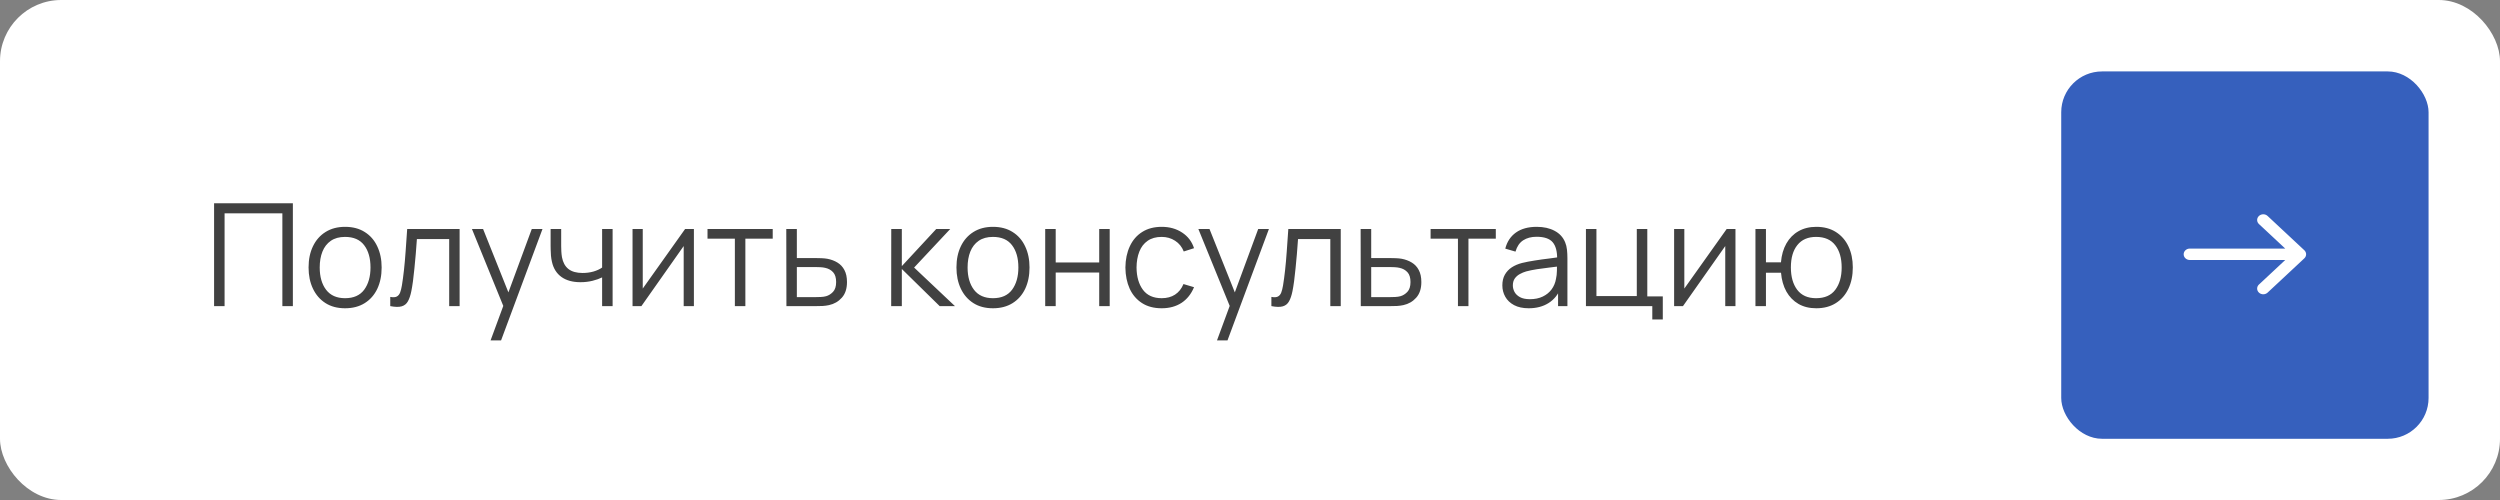 <?xml version="1.0" encoding="UTF-8"?> <svg xmlns="http://www.w3.org/2000/svg" width="245" height="49" viewBox="0 0 245 49" fill="none"><rect x="0" y="0" width="245" height="49" fill="#808080" stroke="none"/><rect width="245" height="49" rx="6" fill="white"></rect><path d="M20.98 30V19.92H28.701V30H27.672V20.907H22.009V30H20.98ZM33.817 30.21C33.065 30.21 32.424 30.04 31.892 29.699C31.36 29.358 30.951 28.887 30.667 28.285C30.382 27.683 30.24 26.992 30.24 26.213C30.24 25.42 30.384 24.724 30.674 24.127C30.963 23.53 31.374 23.065 31.906 22.734C32.442 22.398 33.079 22.23 33.817 22.23C34.573 22.23 35.217 22.4 35.749 22.741C36.285 23.077 36.694 23.546 36.974 24.148C37.258 24.745 37.401 25.434 37.401 26.213C37.401 27.006 37.258 27.704 36.974 28.306C36.689 28.903 36.278 29.37 35.742 29.706C35.205 30.042 34.563 30.21 33.817 30.21ZM33.817 29.223C34.657 29.223 35.282 28.945 35.693 28.39C36.103 27.83 36.309 27.104 36.309 26.213C36.309 25.298 36.101 24.57 35.686 24.029C35.275 23.488 34.652 23.217 33.817 23.217C33.252 23.217 32.785 23.345 32.417 23.602C32.053 23.854 31.78 24.206 31.598 24.659C31.42 25.107 31.332 25.625 31.332 26.213C31.332 27.123 31.542 27.853 31.962 28.404C32.382 28.95 33 29.223 33.817 29.223ZM38.245 30V29.097C38.525 29.148 38.737 29.137 38.882 29.062C39.031 28.983 39.141 28.852 39.211 28.67C39.281 28.483 39.339 28.252 39.386 27.977C39.461 27.52 39.528 27.016 39.589 26.465C39.65 25.914 39.703 25.308 39.75 24.645C39.801 23.978 39.852 23.243 39.904 22.44H45.042V30H44.02V23.427H40.856C40.823 23.922 40.786 24.414 40.744 24.904C40.702 25.394 40.657 25.865 40.611 26.318C40.569 26.766 40.522 27.179 40.471 27.557C40.419 27.935 40.366 28.262 40.31 28.537C40.226 28.952 40.114 29.284 39.974 29.531C39.839 29.778 39.636 29.942 39.365 30.021C39.094 30.1 38.721 30.093 38.245 30ZM48.076 33.36L49.539 29.391L49.56 30.567L46.249 22.44H47.341L50.057 29.237H49.609L52.115 22.44H53.165L49.105 33.36H48.076ZM59.007 30V27.186C58.755 27.312 58.445 27.422 58.076 27.515C57.708 27.608 57.311 27.655 56.886 27.655C56.121 27.655 55.5 27.485 55.024 27.144C54.548 26.803 54.238 26.311 54.093 25.667C54.047 25.476 54.014 25.273 53.995 25.058C53.981 24.843 53.972 24.65 53.967 24.477C53.963 24.304 53.96 24.181 53.96 24.106V22.44H54.996V24.106C54.996 24.26 55.001 24.435 55.01 24.631C55.02 24.827 55.041 25.018 55.073 25.205C55.167 25.714 55.377 26.099 55.703 26.36C56.035 26.621 56.499 26.752 57.096 26.752C57.47 26.752 57.822 26.705 58.153 26.612C58.489 26.514 58.774 26.383 59.007 26.22V22.44H60.036V30H59.007ZM68.002 22.44V30H67.001V24.113L62.857 30H61.989V22.44H62.99V28.278L67.141 22.44H68.002ZM72.017 30V23.392H69.336V22.44H75.727V23.392H73.046V30H72.017ZM77.069 30L77.055 22.44H78.091V25.289H79.862C80.081 25.289 80.296 25.294 80.506 25.303C80.721 25.312 80.91 25.331 81.073 25.359C81.446 25.429 81.778 25.553 82.067 25.73C82.361 25.907 82.59 26.152 82.753 26.465C82.921 26.778 83.005 27.17 83.005 27.641C83.005 28.29 82.837 28.801 82.501 29.174C82.17 29.547 81.75 29.79 81.241 29.902C81.05 29.944 80.842 29.972 80.618 29.986C80.394 29.995 80.172 30 79.953 30H77.069ZM78.091 29.118H79.911C80.07 29.118 80.247 29.113 80.443 29.104C80.639 29.095 80.812 29.069 80.961 29.027C81.208 28.957 81.432 28.817 81.633 28.607C81.838 28.392 81.941 28.07 81.941 27.641C81.941 27.216 81.843 26.897 81.647 26.682C81.451 26.463 81.19 26.318 80.863 26.248C80.718 26.215 80.562 26.194 80.394 26.185C80.226 26.176 80.065 26.171 79.911 26.171H78.091V29.118ZM87.336 30L87.343 22.44H88.379V26.08L91.753 22.44H93.125L89.583 26.22L93.587 30H92.089L88.379 26.36V30H87.336ZM97.309 30.21C96.558 30.21 95.916 30.04 95.384 29.699C94.852 29.358 94.444 28.887 94.159 28.285C93.874 27.683 93.732 26.992 93.732 26.213C93.732 25.42 93.876 24.724 94.166 24.127C94.455 23.53 94.866 23.065 95.398 22.734C95.934 22.398 96.572 22.23 97.309 22.23C98.065 22.23 98.709 22.4 99.241 22.741C99.778 23.077 100.186 23.546 100.466 24.148C100.751 24.745 100.893 25.434 100.893 26.213C100.893 27.006 100.751 27.704 100.466 28.306C100.181 28.903 99.77 29.37 99.234 29.706C98.697 30.042 98.055 30.21 97.309 30.21ZM97.309 29.223C98.149 29.223 98.774 28.945 99.185 28.39C99.596 27.83 99.801 27.104 99.801 26.213C99.801 25.298 99.593 24.57 99.178 24.029C98.767 23.488 98.144 23.217 97.309 23.217C96.744 23.217 96.278 23.345 95.909 23.602C95.545 23.854 95.272 24.206 95.09 24.659C94.912 25.107 94.824 25.625 94.824 26.213C94.824 27.123 95.034 27.853 95.454 28.404C95.874 28.95 96.492 29.223 97.309 29.223ZM102.43 30V22.44H103.459V25.723H107.722V22.44H108.751V30H107.722V26.71H103.459V30H102.43ZM113.845 30.21C113.084 30.21 112.44 30.04 111.913 29.699C111.385 29.358 110.984 28.889 110.709 28.292C110.438 27.69 110.298 26.999 110.289 26.22C110.298 25.427 110.443 24.731 110.723 24.134C111.003 23.532 111.406 23.065 111.934 22.734C112.461 22.398 113.1 22.23 113.852 22.23C114.617 22.23 115.282 22.417 115.847 22.79C116.416 23.163 116.806 23.674 117.016 24.323L116.008 24.645C115.83 24.192 115.548 23.842 115.161 23.595C114.778 23.343 114.339 23.217 113.845 23.217C113.289 23.217 112.83 23.345 112.466 23.602C112.102 23.854 111.831 24.206 111.654 24.659C111.476 25.112 111.385 25.632 111.381 26.22C111.39 27.125 111.6 27.853 112.011 28.404C112.421 28.95 113.033 29.223 113.845 29.223C114.358 29.223 114.794 29.106 115.154 28.873C115.518 28.635 115.793 28.29 115.98 27.837L117.016 28.145C116.736 28.817 116.325 29.33 115.784 29.685C115.242 30.035 114.596 30.21 113.845 30.21ZM119.265 33.36L120.728 29.391L120.749 30.567L117.438 22.44H118.53L121.246 29.237H120.798L123.304 22.44H124.354L120.294 33.36H119.265ZM124.596 30V29.097C124.876 29.148 125.089 29.137 125.233 29.062C125.383 28.983 125.492 28.852 125.562 28.67C125.632 28.483 125.691 28.252 125.737 27.977C125.812 27.52 125.88 27.016 125.94 26.465C126.001 25.914 126.055 25.308 126.101 24.645C126.153 23.978 126.204 23.243 126.255 22.44H131.393V30H130.371V23.427H127.207C127.175 23.922 127.137 24.414 127.095 24.904C127.053 25.394 127.009 25.865 126.962 26.318C126.92 26.766 126.874 27.179 126.822 27.557C126.771 27.935 126.717 28.262 126.661 28.537C126.577 28.952 126.465 29.284 126.325 29.531C126.19 29.778 125.987 29.942 125.716 30.021C125.446 30.1 125.072 30.093 124.596 30ZM133.356 30L133.342 22.44H134.378V25.289H136.149C136.368 25.289 136.583 25.294 136.793 25.303C137.008 25.312 137.197 25.331 137.36 25.359C137.733 25.429 138.065 25.553 138.354 25.73C138.648 25.907 138.877 26.152 139.04 26.465C139.208 26.778 139.292 27.17 139.292 27.641C139.292 28.29 139.124 28.801 138.788 29.174C138.457 29.547 138.037 29.79 137.528 29.902C137.337 29.944 137.129 29.972 136.905 29.986C136.681 29.995 136.459 30 136.24 30H133.356ZM134.378 29.118H136.198C136.357 29.118 136.534 29.113 136.73 29.104C136.926 29.095 137.099 29.069 137.248 29.027C137.495 28.957 137.719 28.817 137.92 28.607C138.125 28.392 138.228 28.07 138.228 27.641C138.228 27.216 138.13 26.897 137.934 26.682C137.738 26.463 137.477 26.318 137.15 26.248C137.005 26.215 136.849 26.194 136.681 26.185C136.513 26.176 136.352 26.171 136.198 26.171H134.378V29.118ZM142.879 30V23.392H140.198V22.44H146.589V23.392H143.908V30H142.879ZM149.813 30.21C149.244 30.21 148.765 30.107 148.378 29.902C147.995 29.697 147.708 29.424 147.517 29.083C147.326 28.742 147.23 28.371 147.23 27.97C147.23 27.559 147.312 27.209 147.475 26.92C147.643 26.626 147.869 26.386 148.154 26.199C148.443 26.012 148.777 25.87 149.155 25.772C149.538 25.679 149.96 25.597 150.422 25.527C150.889 25.452 151.344 25.389 151.787 25.338C152.235 25.282 152.627 25.228 152.963 25.177L152.599 25.401C152.613 24.654 152.468 24.101 152.165 23.742C151.862 23.383 151.334 23.203 150.583 23.203C150.065 23.203 149.626 23.32 149.267 23.553C148.912 23.786 148.663 24.155 148.518 24.659L147.517 24.365C147.69 23.688 148.037 23.163 148.56 22.79C149.083 22.417 149.762 22.23 150.597 22.23C151.288 22.23 151.873 22.361 152.354 22.622C152.839 22.879 153.182 23.252 153.383 23.742C153.476 23.961 153.537 24.206 153.565 24.477C153.593 24.748 153.607 25.023 153.607 25.303V30H152.69V28.103L152.956 28.215C152.699 28.864 152.3 29.358 151.759 29.699C151.218 30.04 150.569 30.21 149.813 30.21ZM149.932 29.321C150.413 29.321 150.833 29.235 151.192 29.062C151.551 28.889 151.841 28.654 152.06 28.355C152.279 28.052 152.422 27.711 152.487 27.333C152.543 27.09 152.573 26.824 152.578 26.535C152.583 26.241 152.585 26.022 152.585 25.877L152.977 26.08C152.627 26.127 152.247 26.173 151.836 26.22C151.43 26.267 151.029 26.32 150.632 26.381C150.24 26.442 149.885 26.514 149.568 26.598C149.353 26.659 149.146 26.745 148.945 26.857C148.744 26.964 148.579 27.109 148.448 27.291C148.322 27.473 148.259 27.699 148.259 27.97C148.259 28.189 148.313 28.402 148.42 28.607C148.532 28.812 148.709 28.983 148.952 29.118C149.199 29.253 149.526 29.321 149.932 29.321ZM161.925 31.309V30H155.422V22.44H156.451V29.013H160.406V22.44H161.435V29.048H162.954V31.309H161.925ZM170.076 22.44V30H169.075V24.113L164.931 30H164.063V22.44H165.064V28.278L169.215 22.44H170.076ZM177.991 30.21C177.323 30.21 176.742 30.068 176.248 29.783C175.753 29.494 175.359 29.09 175.065 28.572C174.775 28.049 174.6 27.436 174.54 26.731H173.063V30H172.034V22.44H173.063V25.709H174.533C174.593 24.995 174.771 24.379 175.065 23.861C175.363 23.338 175.76 22.937 176.255 22.657C176.754 22.372 177.335 22.23 177.998 22.23C178.749 22.23 179.391 22.4 179.923 22.741C180.459 23.082 180.868 23.551 181.148 24.148C181.432 24.745 181.575 25.431 181.575 26.206C181.575 26.999 181.43 27.697 181.141 28.299C180.856 28.901 180.445 29.37 179.909 29.706C179.377 30.042 178.737 30.21 177.991 30.21ZM177.97 29.223C178.819 29.223 179.449 28.948 179.86 28.397C180.275 27.842 180.483 27.114 180.483 26.213C180.483 25.294 180.273 24.566 179.853 24.029C179.437 23.488 178.812 23.217 177.977 23.217C177.179 23.217 176.567 23.483 176.143 24.015C175.718 24.542 175.506 25.273 175.506 26.206C175.506 27.121 175.713 27.853 176.129 28.404C176.549 28.95 177.162 29.223 177.97 29.223Z" fill="#414141"></path><rect x="202" y="7" width="36" height="36" rx="4" fill="#3660BD"></rect><path fill-rule="evenodd" clip-rule="evenodd" d="M221.376 21.164C221.61 20.945 221.99 20.945 222.224 21.164L225.824 24.524C226.059 24.743 226.059 25.097 225.824 25.316L222.224 28.676C221.99 28.895 221.61 28.895 221.376 28.676C221.141 28.457 221.141 28.103 221.376 27.884L223.951 25.48H214.6C214.269 25.48 214 25.229 214 24.92C214 24.611 214.269 24.36 214.6 24.36H223.951L221.376 21.956C221.141 21.737 221.141 21.383 221.376 21.164Z" fill="white"></path></svg> 